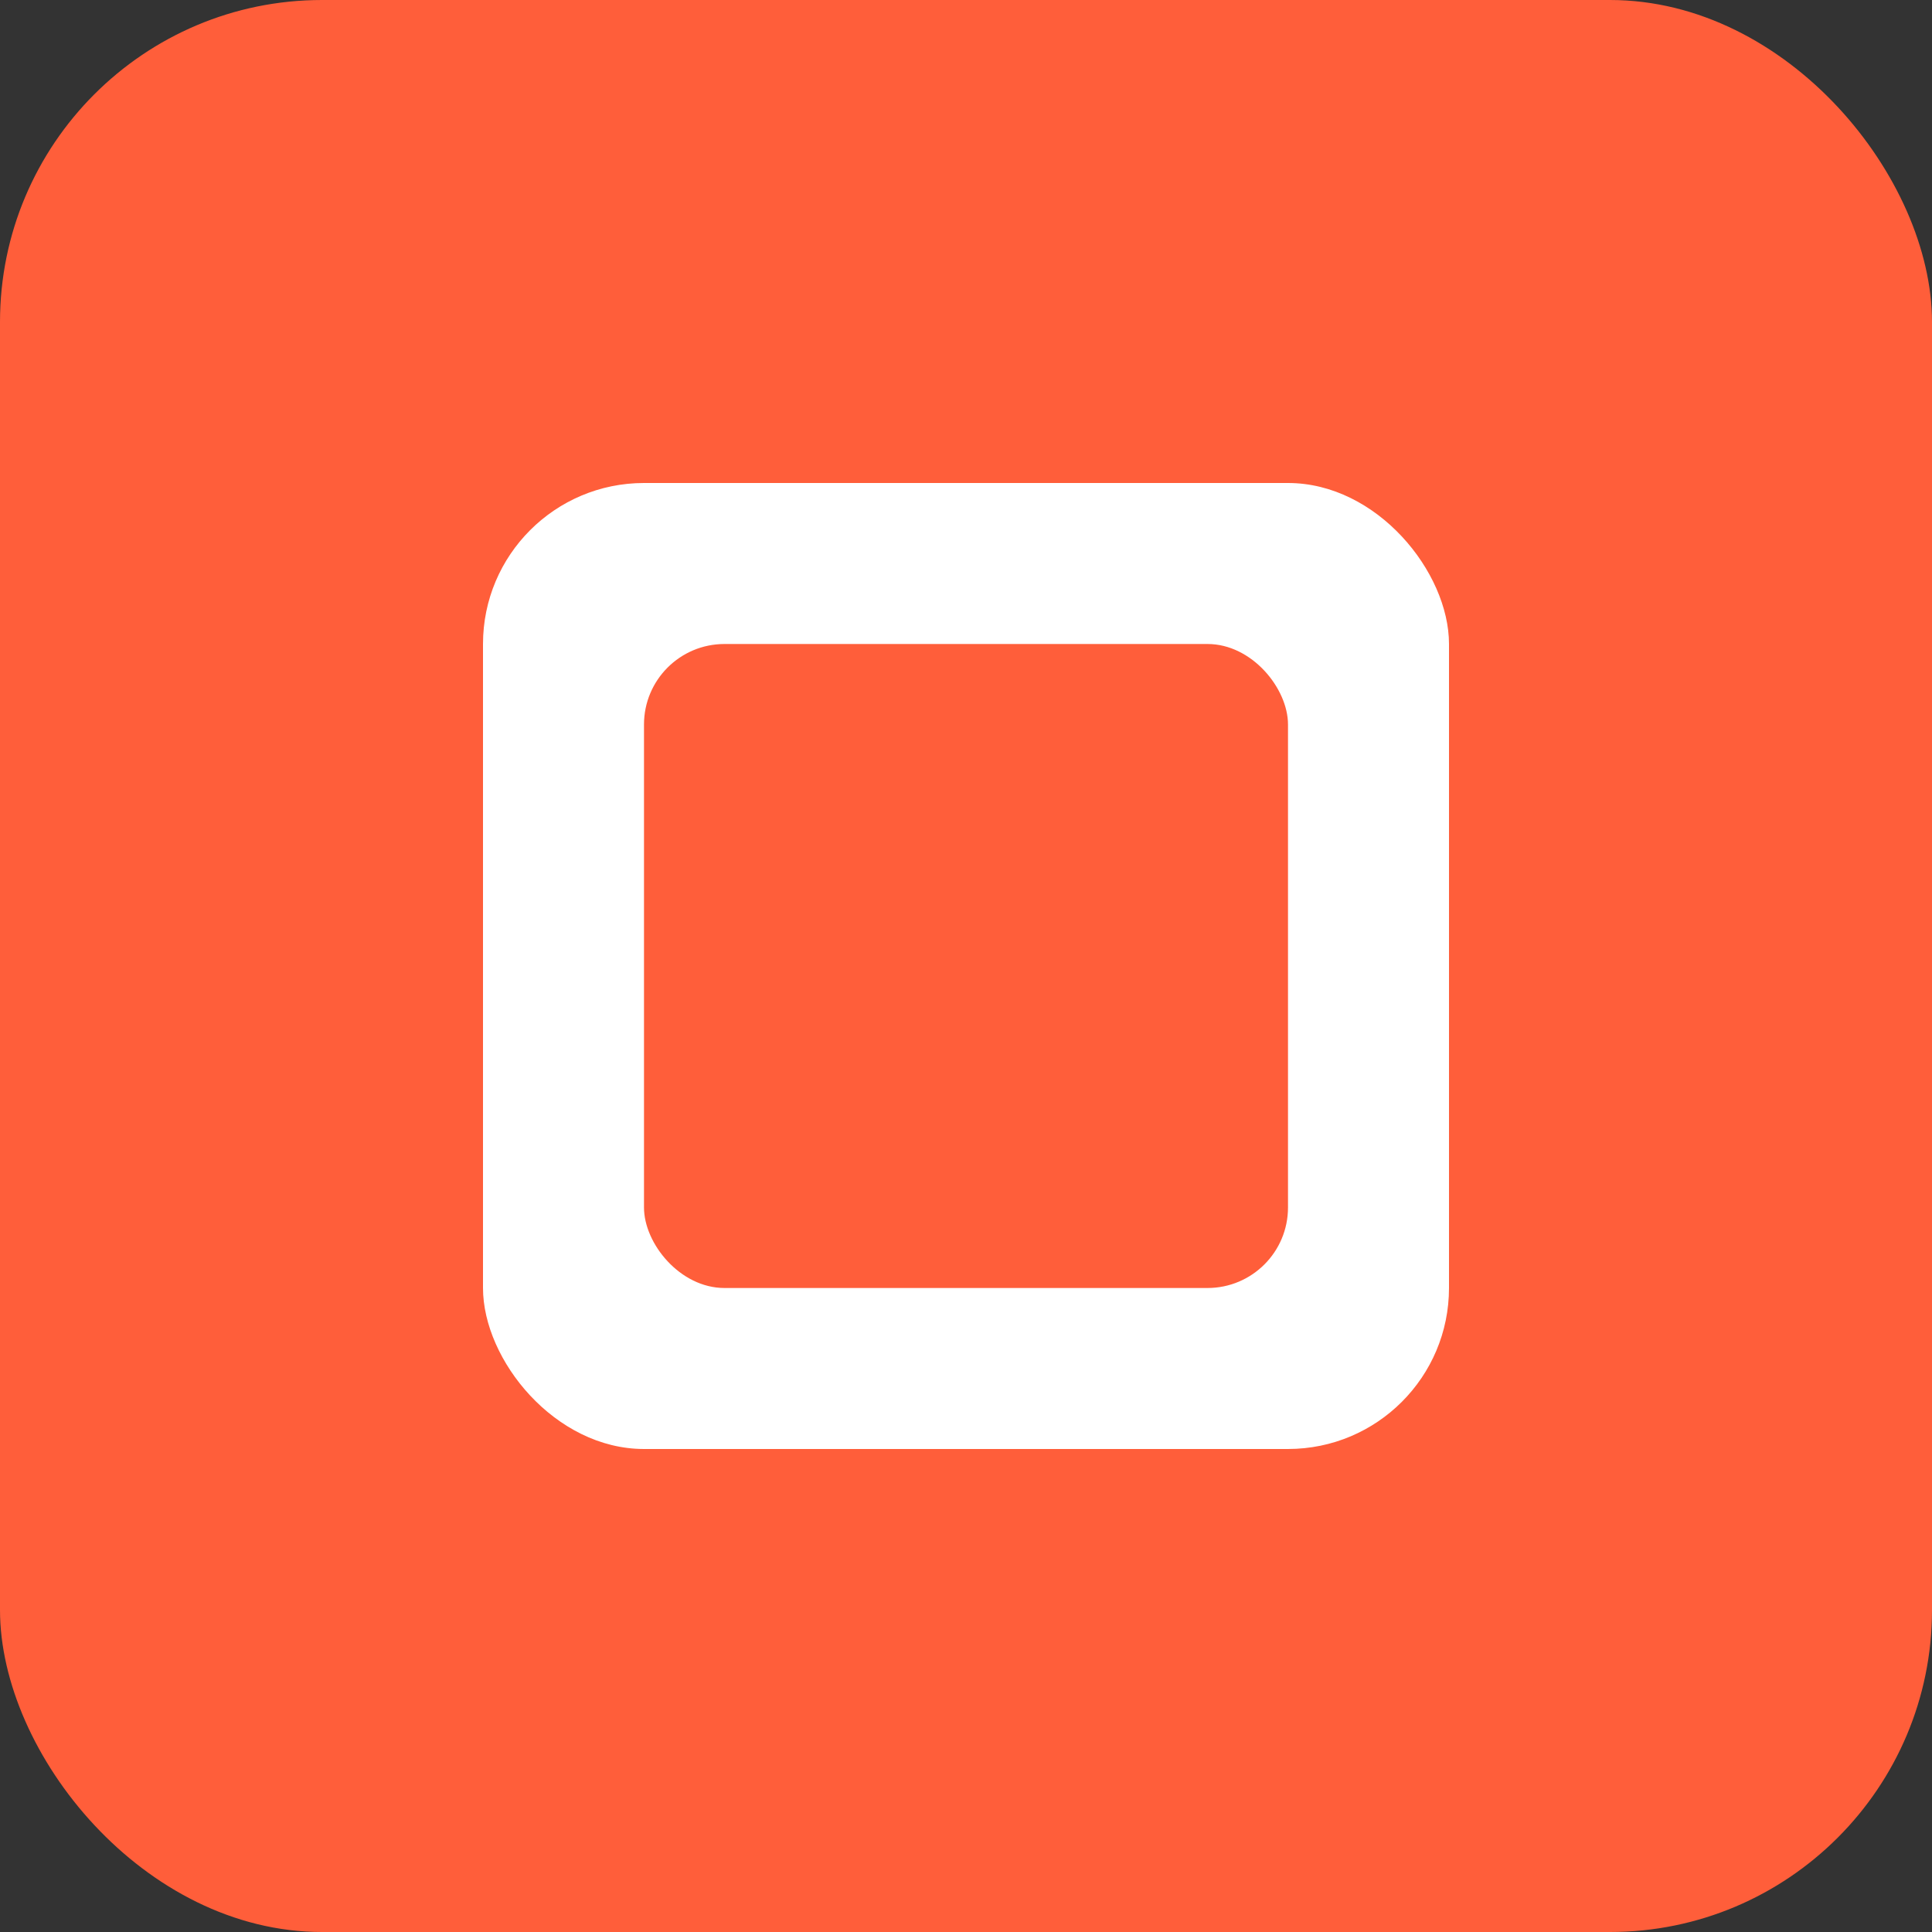 <?xml version="1.0" encoding="UTF-8"?>
<svg width="192" height="192" viewBox="0 0 192 192" fill="none" xmlns="http://www.w3.org/2000/svg">
  <rect x="0" y="0" width="192" height="192" fill="#333333" stroke="none"/>
  <rect width="192" height="192" rx="32" fill="#FF5E3A"/>
  <rect x="48" y="48" width="96" height="96" rx="16" fill="white"/>
  <rect x="64" y="64" width="64" height="64" rx="8" fill="#FF5E3A"/>
</svg>
